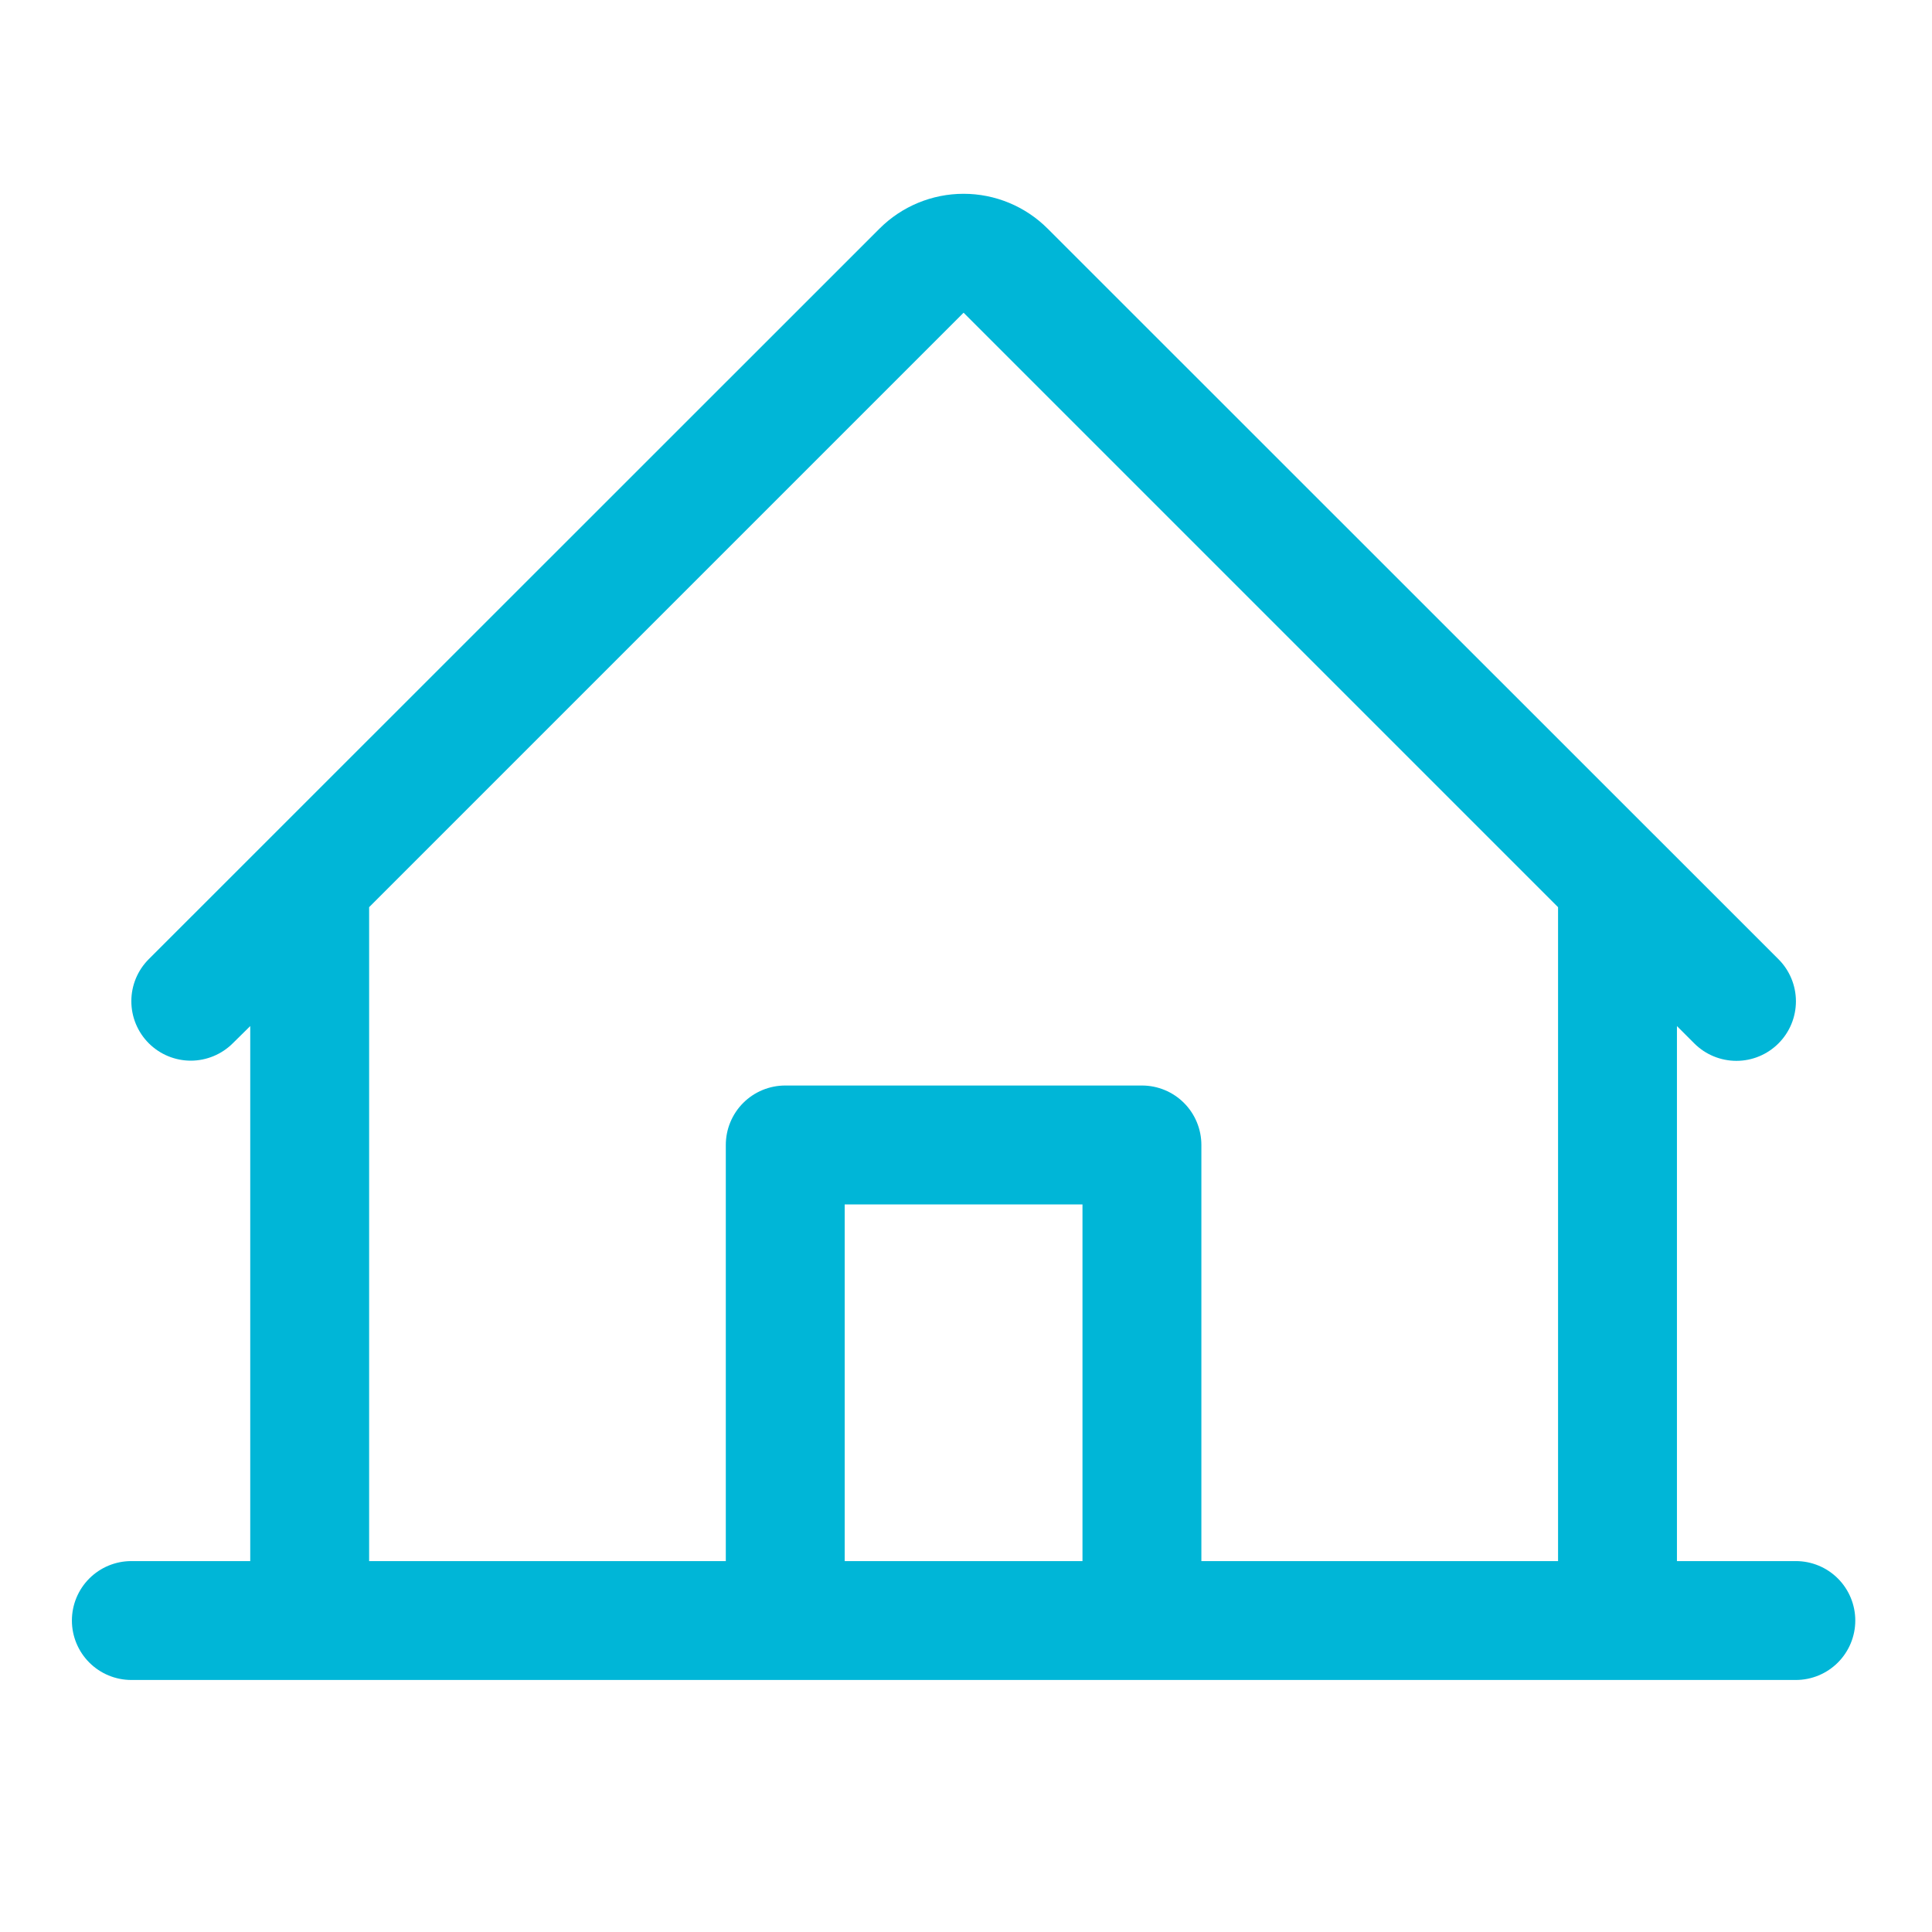 <?xml version="1.0" encoding="UTF-8"?>
<svg xmlns="http://www.w3.org/2000/svg" width="65" height="65" viewBox="0 0 65 65" fill="none">
  <g id="Frame">
    <path id="Vector" d="M60.419 52.521H56.419V34.521L57.004 35.106C57.38 35.481 57.889 35.691 58.421 35.691C58.952 35.691 59.461 35.479 59.836 35.103C60.212 34.727 60.422 34.218 60.422 33.686C60.421 33.155 60.21 32.646 59.834 32.271L35.246 7.691C34.496 6.941 33.479 6.52 32.419 6.52C31.358 6.52 30.341 6.941 29.591 7.691L5.004 32.271C4.629 32.646 4.418 33.155 4.419 33.685C4.419 34.216 4.63 34.724 5.005 35.099C5.38 35.474 5.889 35.685 6.42 35.685C6.95 35.684 7.459 35.473 7.834 35.098L8.419 34.521V52.521H4.419C3.889 52.521 3.38 52.731 3.005 53.106C2.63 53.481 2.419 53.99 2.419 54.521C2.419 55.051 2.63 55.56 3.005 55.935C3.38 56.31 3.889 56.521 4.419 56.521H60.419C60.949 56.521 61.458 56.31 61.833 55.935C62.208 55.56 62.419 55.051 62.419 54.521C62.419 53.99 62.208 53.481 61.833 53.106C61.458 52.731 60.949 52.521 60.419 52.521ZM12.419 30.521L32.419 10.521L52.419 30.521V52.521H40.419V38.521C40.419 37.99 40.208 37.481 39.833 37.106C39.458 36.731 38.949 36.521 38.419 36.521H26.419C25.889 36.521 25.38 36.731 25.005 37.106C24.63 37.481 24.419 37.99 24.419 38.521V52.521H12.419V30.521ZM36.419 52.521H28.419V40.521H36.419V52.521Z" fill="#00B6D7"></path>
  </g>
</svg>
